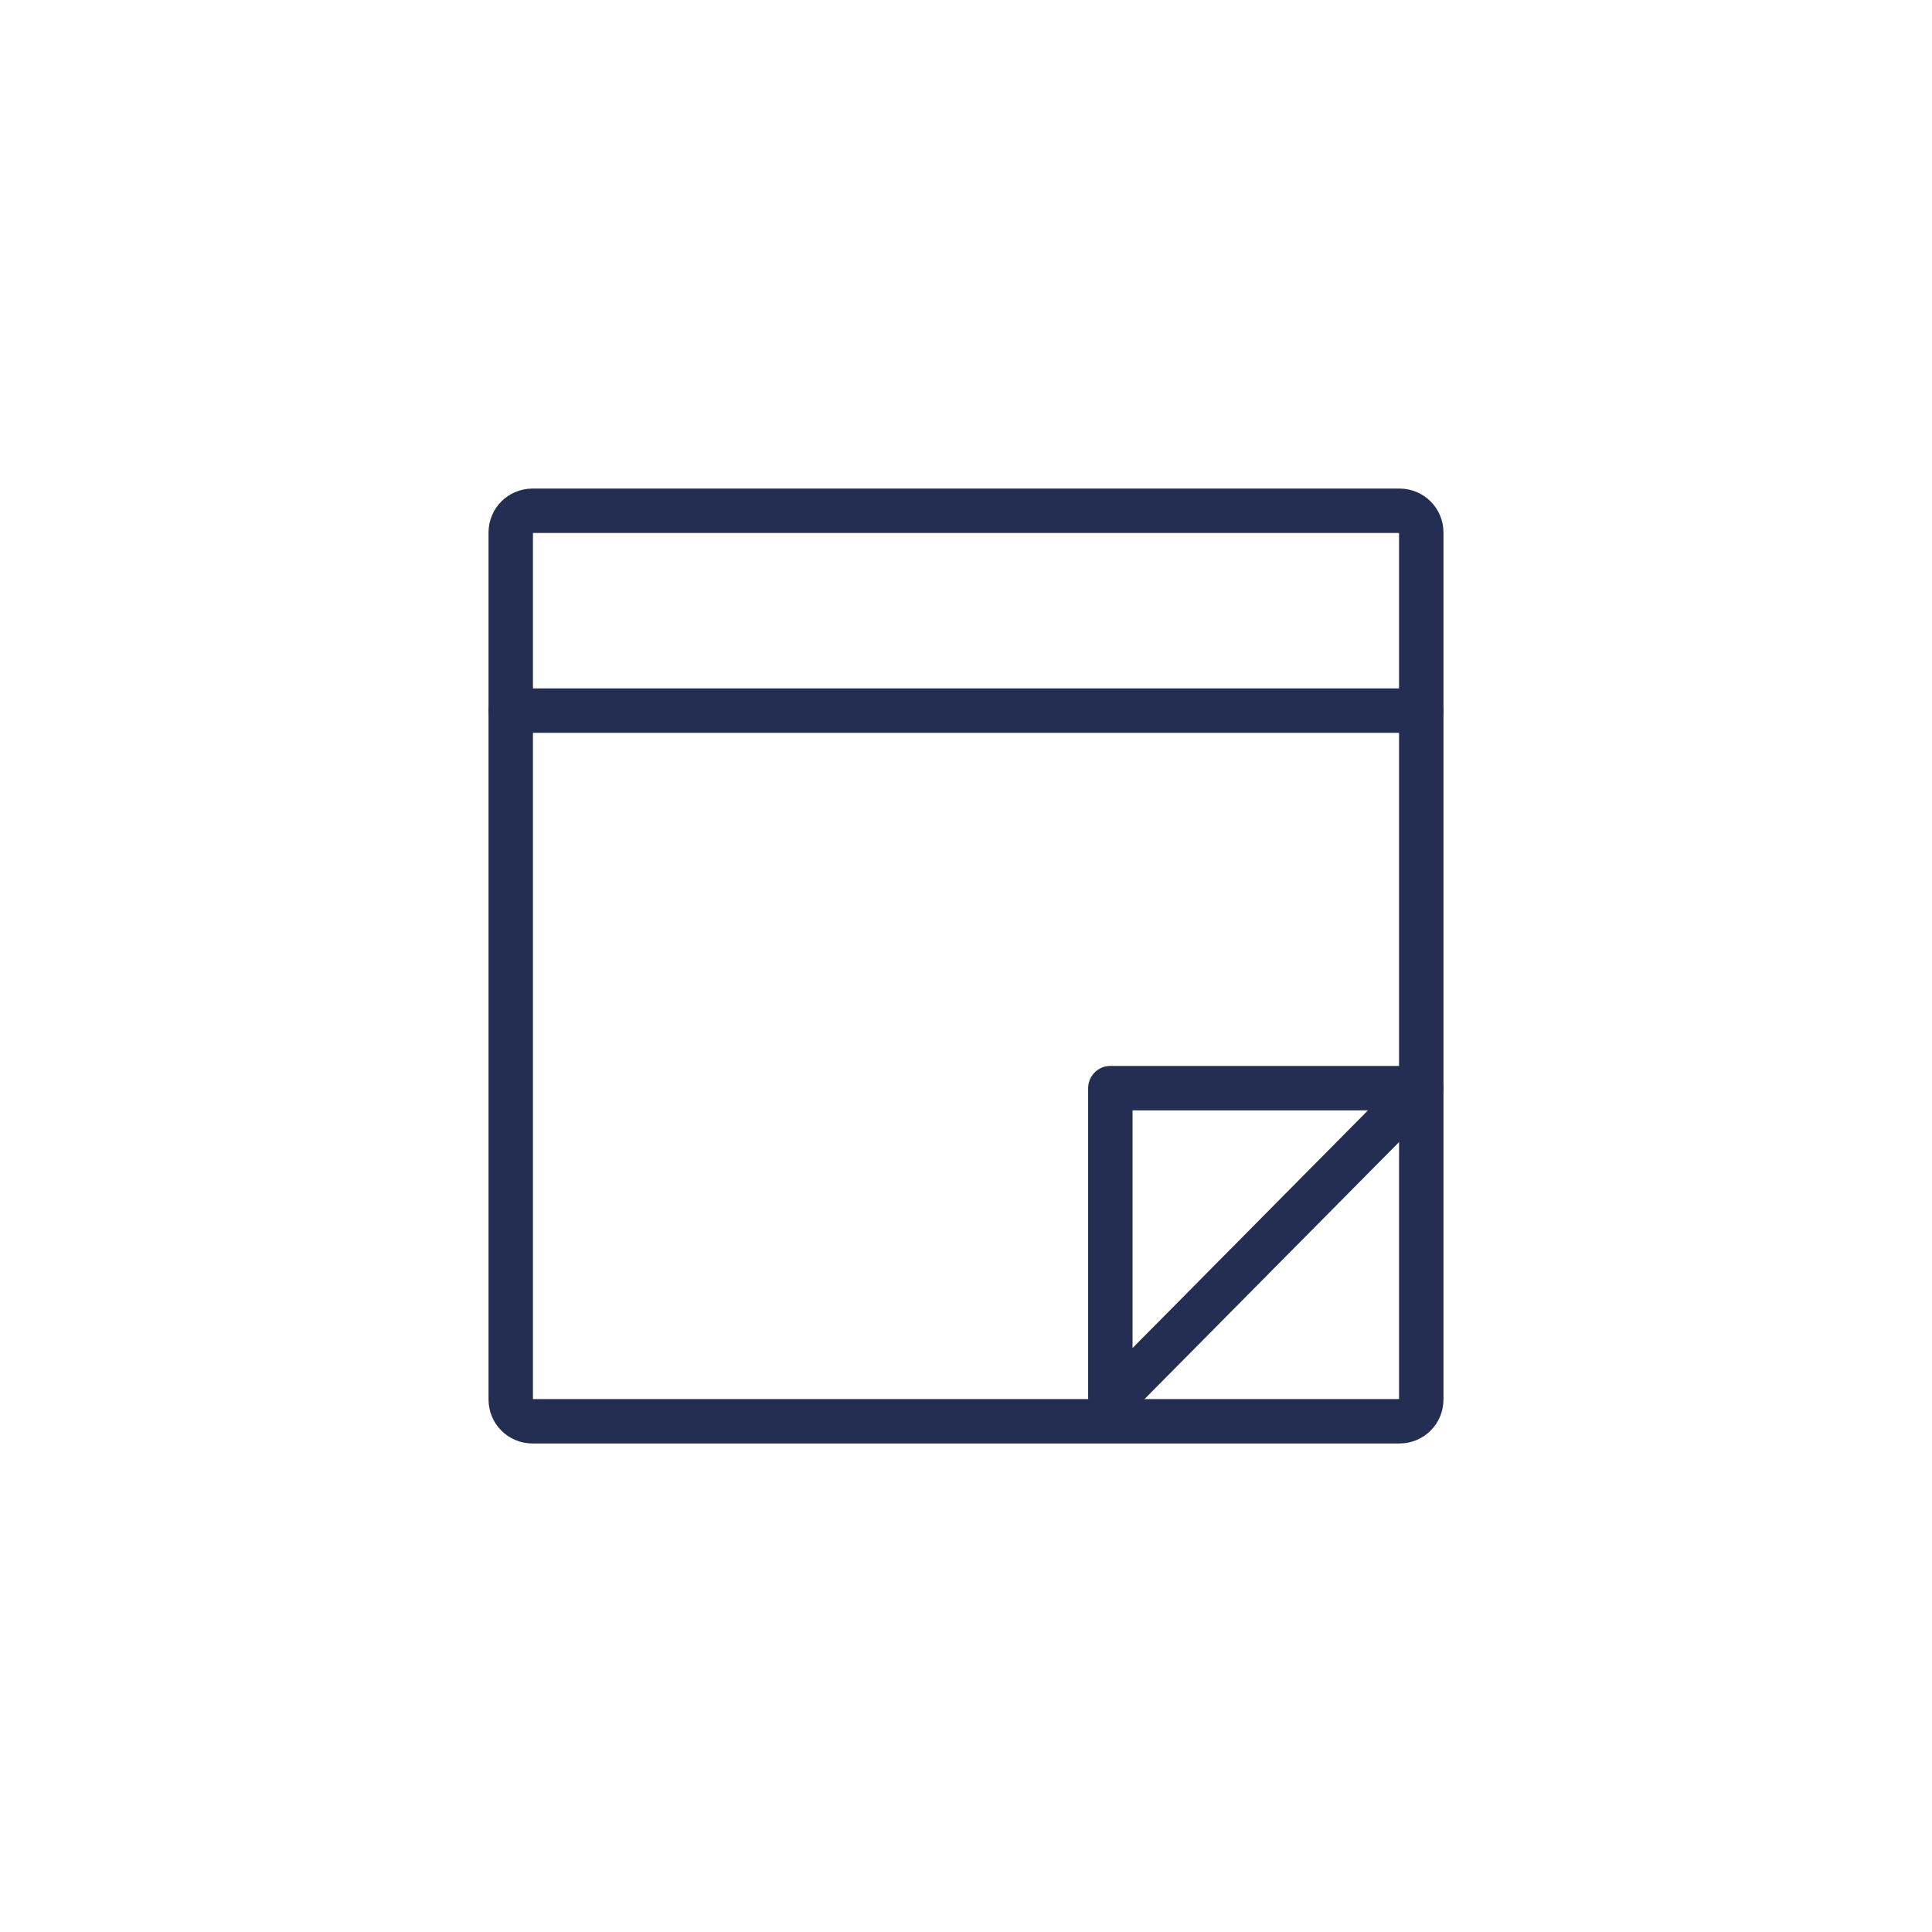 <?xml version="1.0" encoding="utf-8"?>
<!-- Generator: Adobe Illustrator 25.2.3, SVG Export Plug-In . SVG Version: 6.00 Build 0)  -->
<svg version="1.1" id="Layer_1" xmlns="http://www.w3.org/2000/svg" xmlns:xlink="http://www.w3.org/1999/xlink" x="0px" y="0px"
	 viewBox="0 0 450 450" style="enable-background:new 0 0 450 450;" xml:space="preserve">
<style type="text/css">
	.st0{fill:none;stroke:#242E52;stroke-width:10.345;stroke-linecap:round;stroke-linejoin:round;}
</style>
<g id="Group_120" transform="translate(-490.91 -433.36)">
	<path id="Rectangle_352" class="st0" d="M614.92,552.33H816.9c2.79,0,5.05,2.26,5.05,5.05v201.97c0,2.79-2.26,5.05-5.05,5.05
		H614.92c-2.79,0-5.05-2.26-5.05-5.05V557.37C609.88,554.59,612.14,552.33,614.92,552.33z"/>
	<line id="Line_18" class="st0" x1="609.88" y1="598.88" x2="821.94" y2="598.88"/>
	<path id="Path_226" class="st0" d="M749.53,759.92v-73.11h72.41L749.53,759.92z"/>
</g>
</svg>
